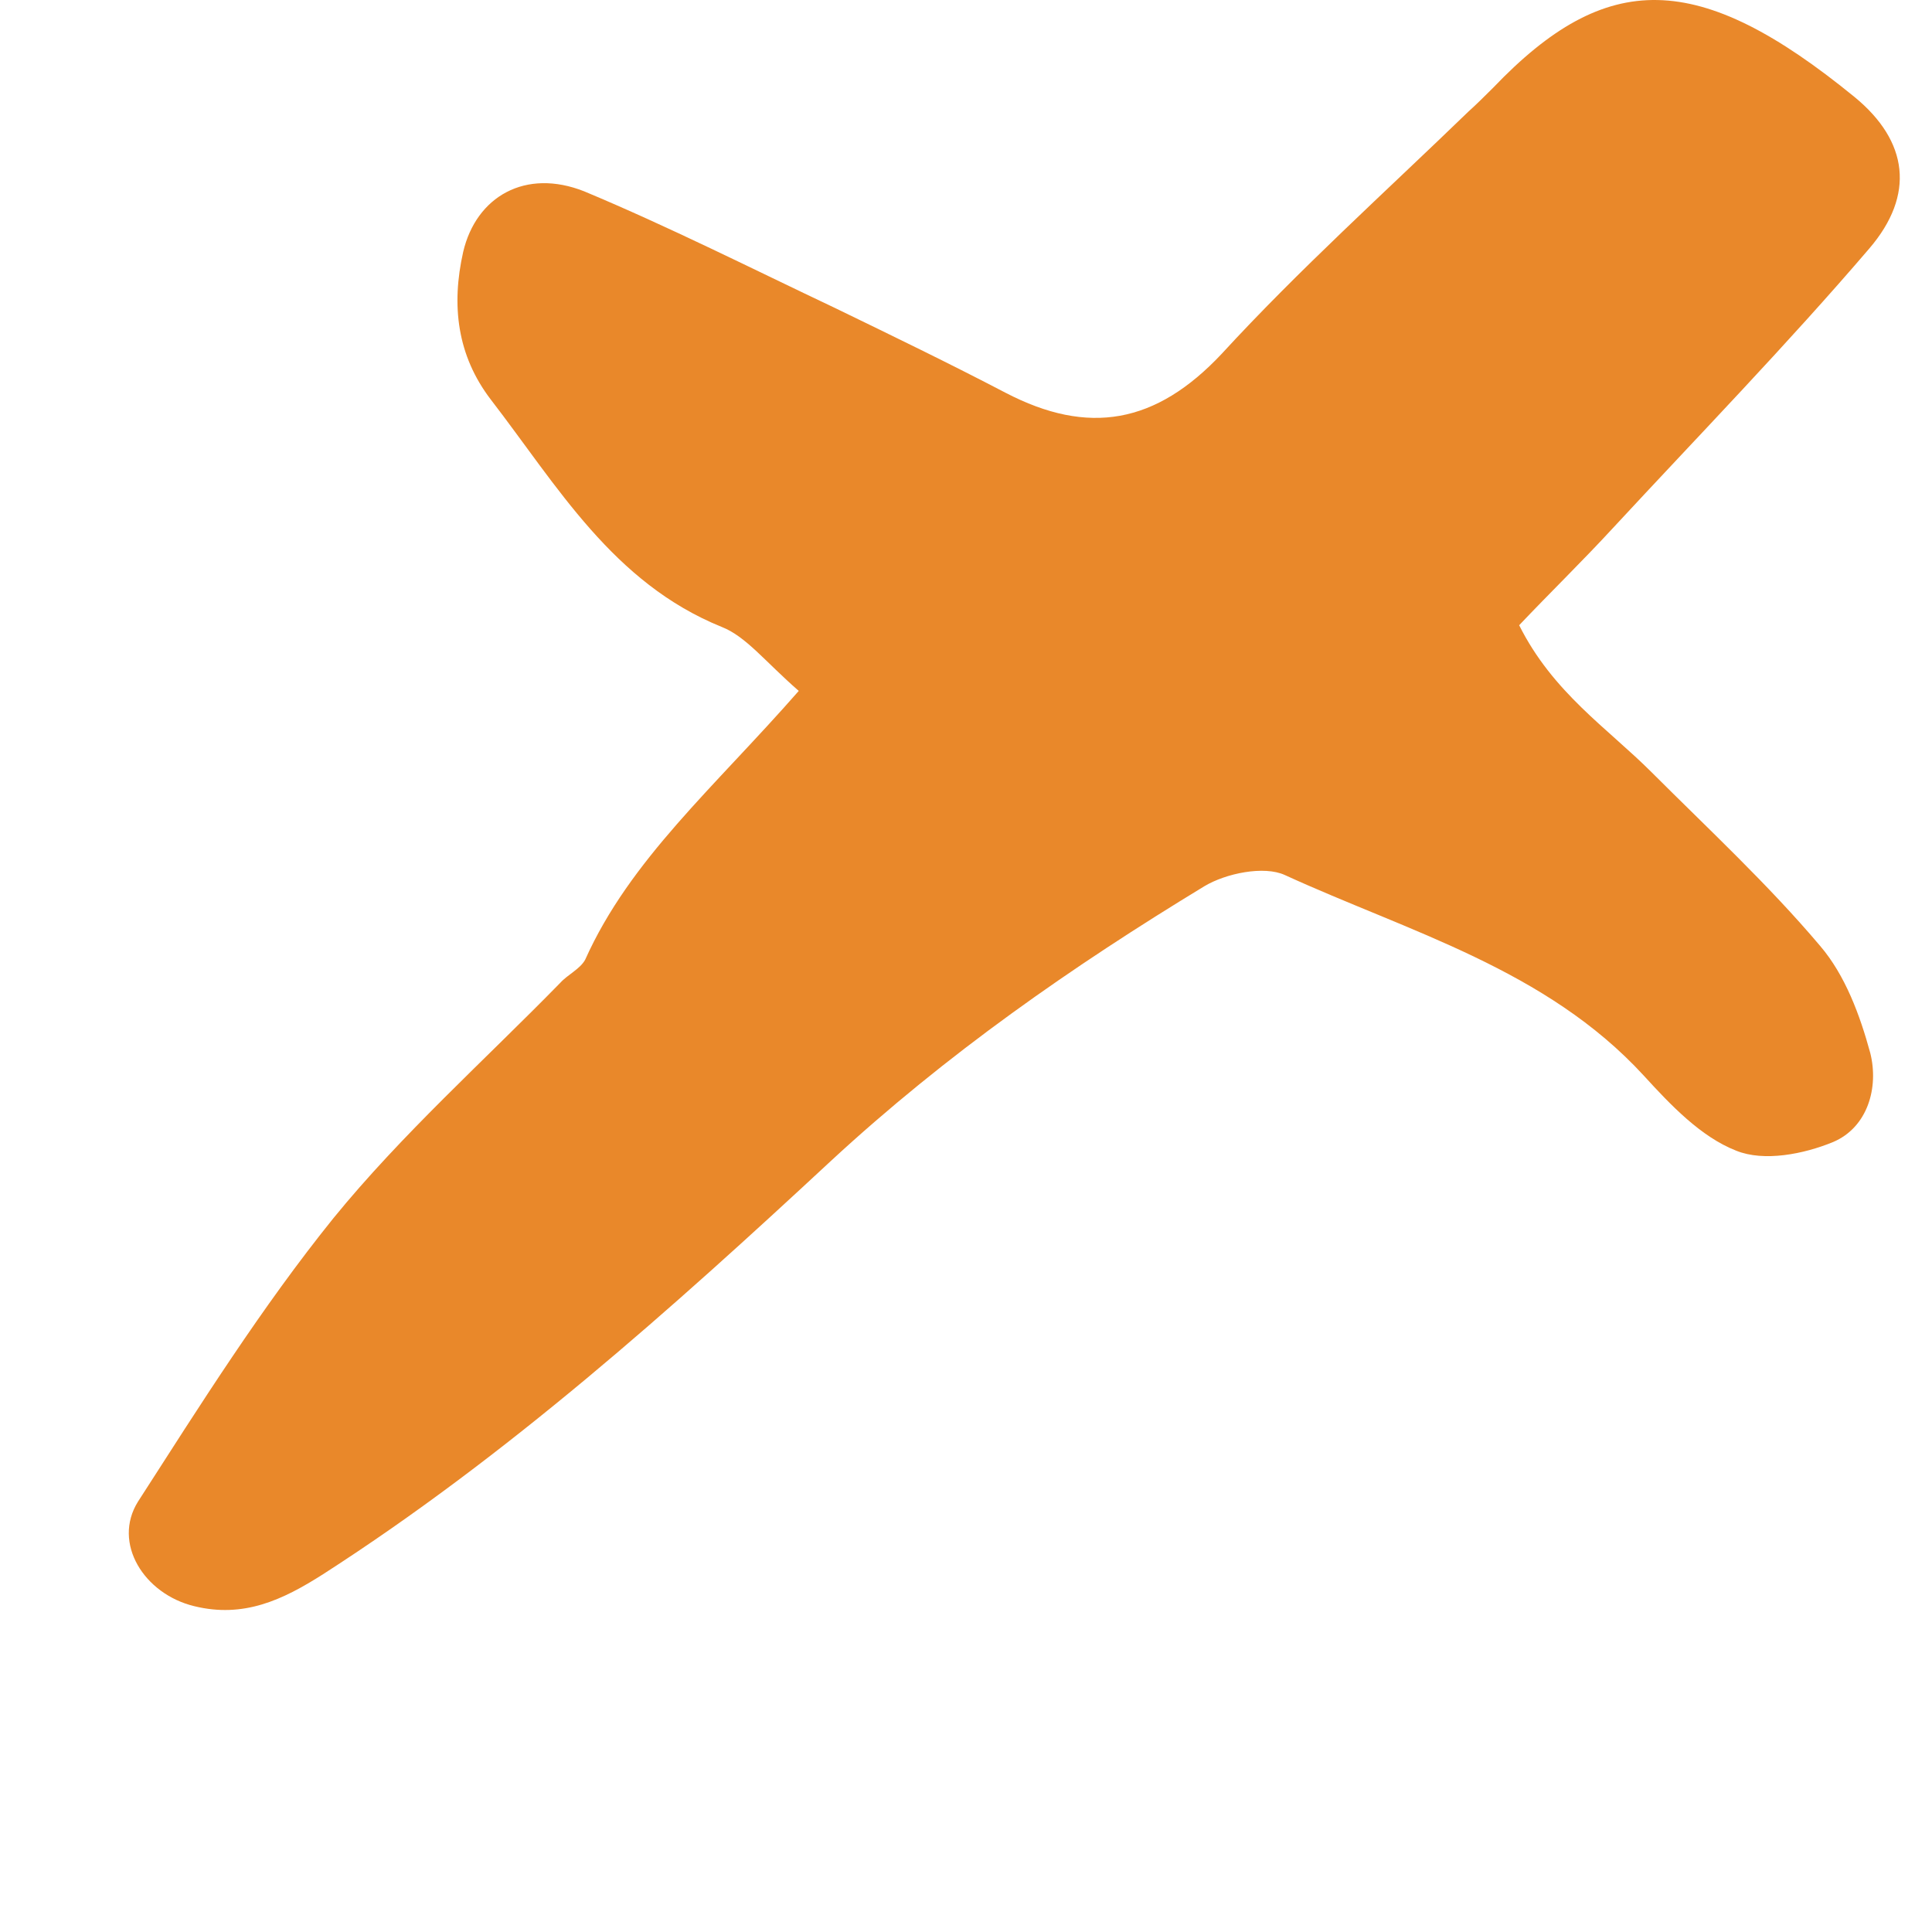 <svg xmlns="http://www.w3.org/2000/svg" width="60" height="60" fill="none"><path fill="#E9882A" d="M24.806 21.457c-1.047-.913-1.638-1.691-2.39-1.986-3.384-1.37-5.103-4.376-7.172-7.06-1.047-1.368-1.235-2.925-.859-4.59.403-1.717 1.934-2.603 3.76-1.878 2.632 1.1 5.184 2.389 7.789 3.623 1.773.86 3.545 1.718 5.291 2.63 2.578 1.343 4.673.967 6.715-1.207 2.417-2.63 5.076-5.02 7.654-7.515.269-.242.51-.484.78-.752C49.89-.955 52.737-.955 57.6 3.017c1.665 1.37 1.88 3.033.456 4.697-2.551 2.98-5.29 5.798-7.976 8.697-.94 1.02-1.934 1.986-2.901 3.006 1.047 2.093 2.74 3.194 4.11 4.563 1.772 1.771 3.625 3.489 5.236 5.395.78.912 1.236 2.147 1.558 3.328.269 1.074-.08 2.308-1.155 2.764-.913.376-2.148.618-3.008.269-1.101-.43-2.041-1.423-2.874-2.335-3.035-3.302-7.278-4.456-11.146-6.227-.644-.295-1.826-.054-2.498.349-4.109 2.496-8.003 5.207-11.602 8.535-4.942 4.59-10.045 9.153-15.766 12.83-1.262.805-2.471 1.369-4.002.993-1.558-.376-2.551-1.96-1.746-3.248 1.934-3.006 3.841-6.039 6.07-8.803 2.122-2.604 4.674-4.885 7.037-7.301.242-.268.618-.43.78-.725 1.396-3.113 4-5.341 6.633-8.347"/></svg>